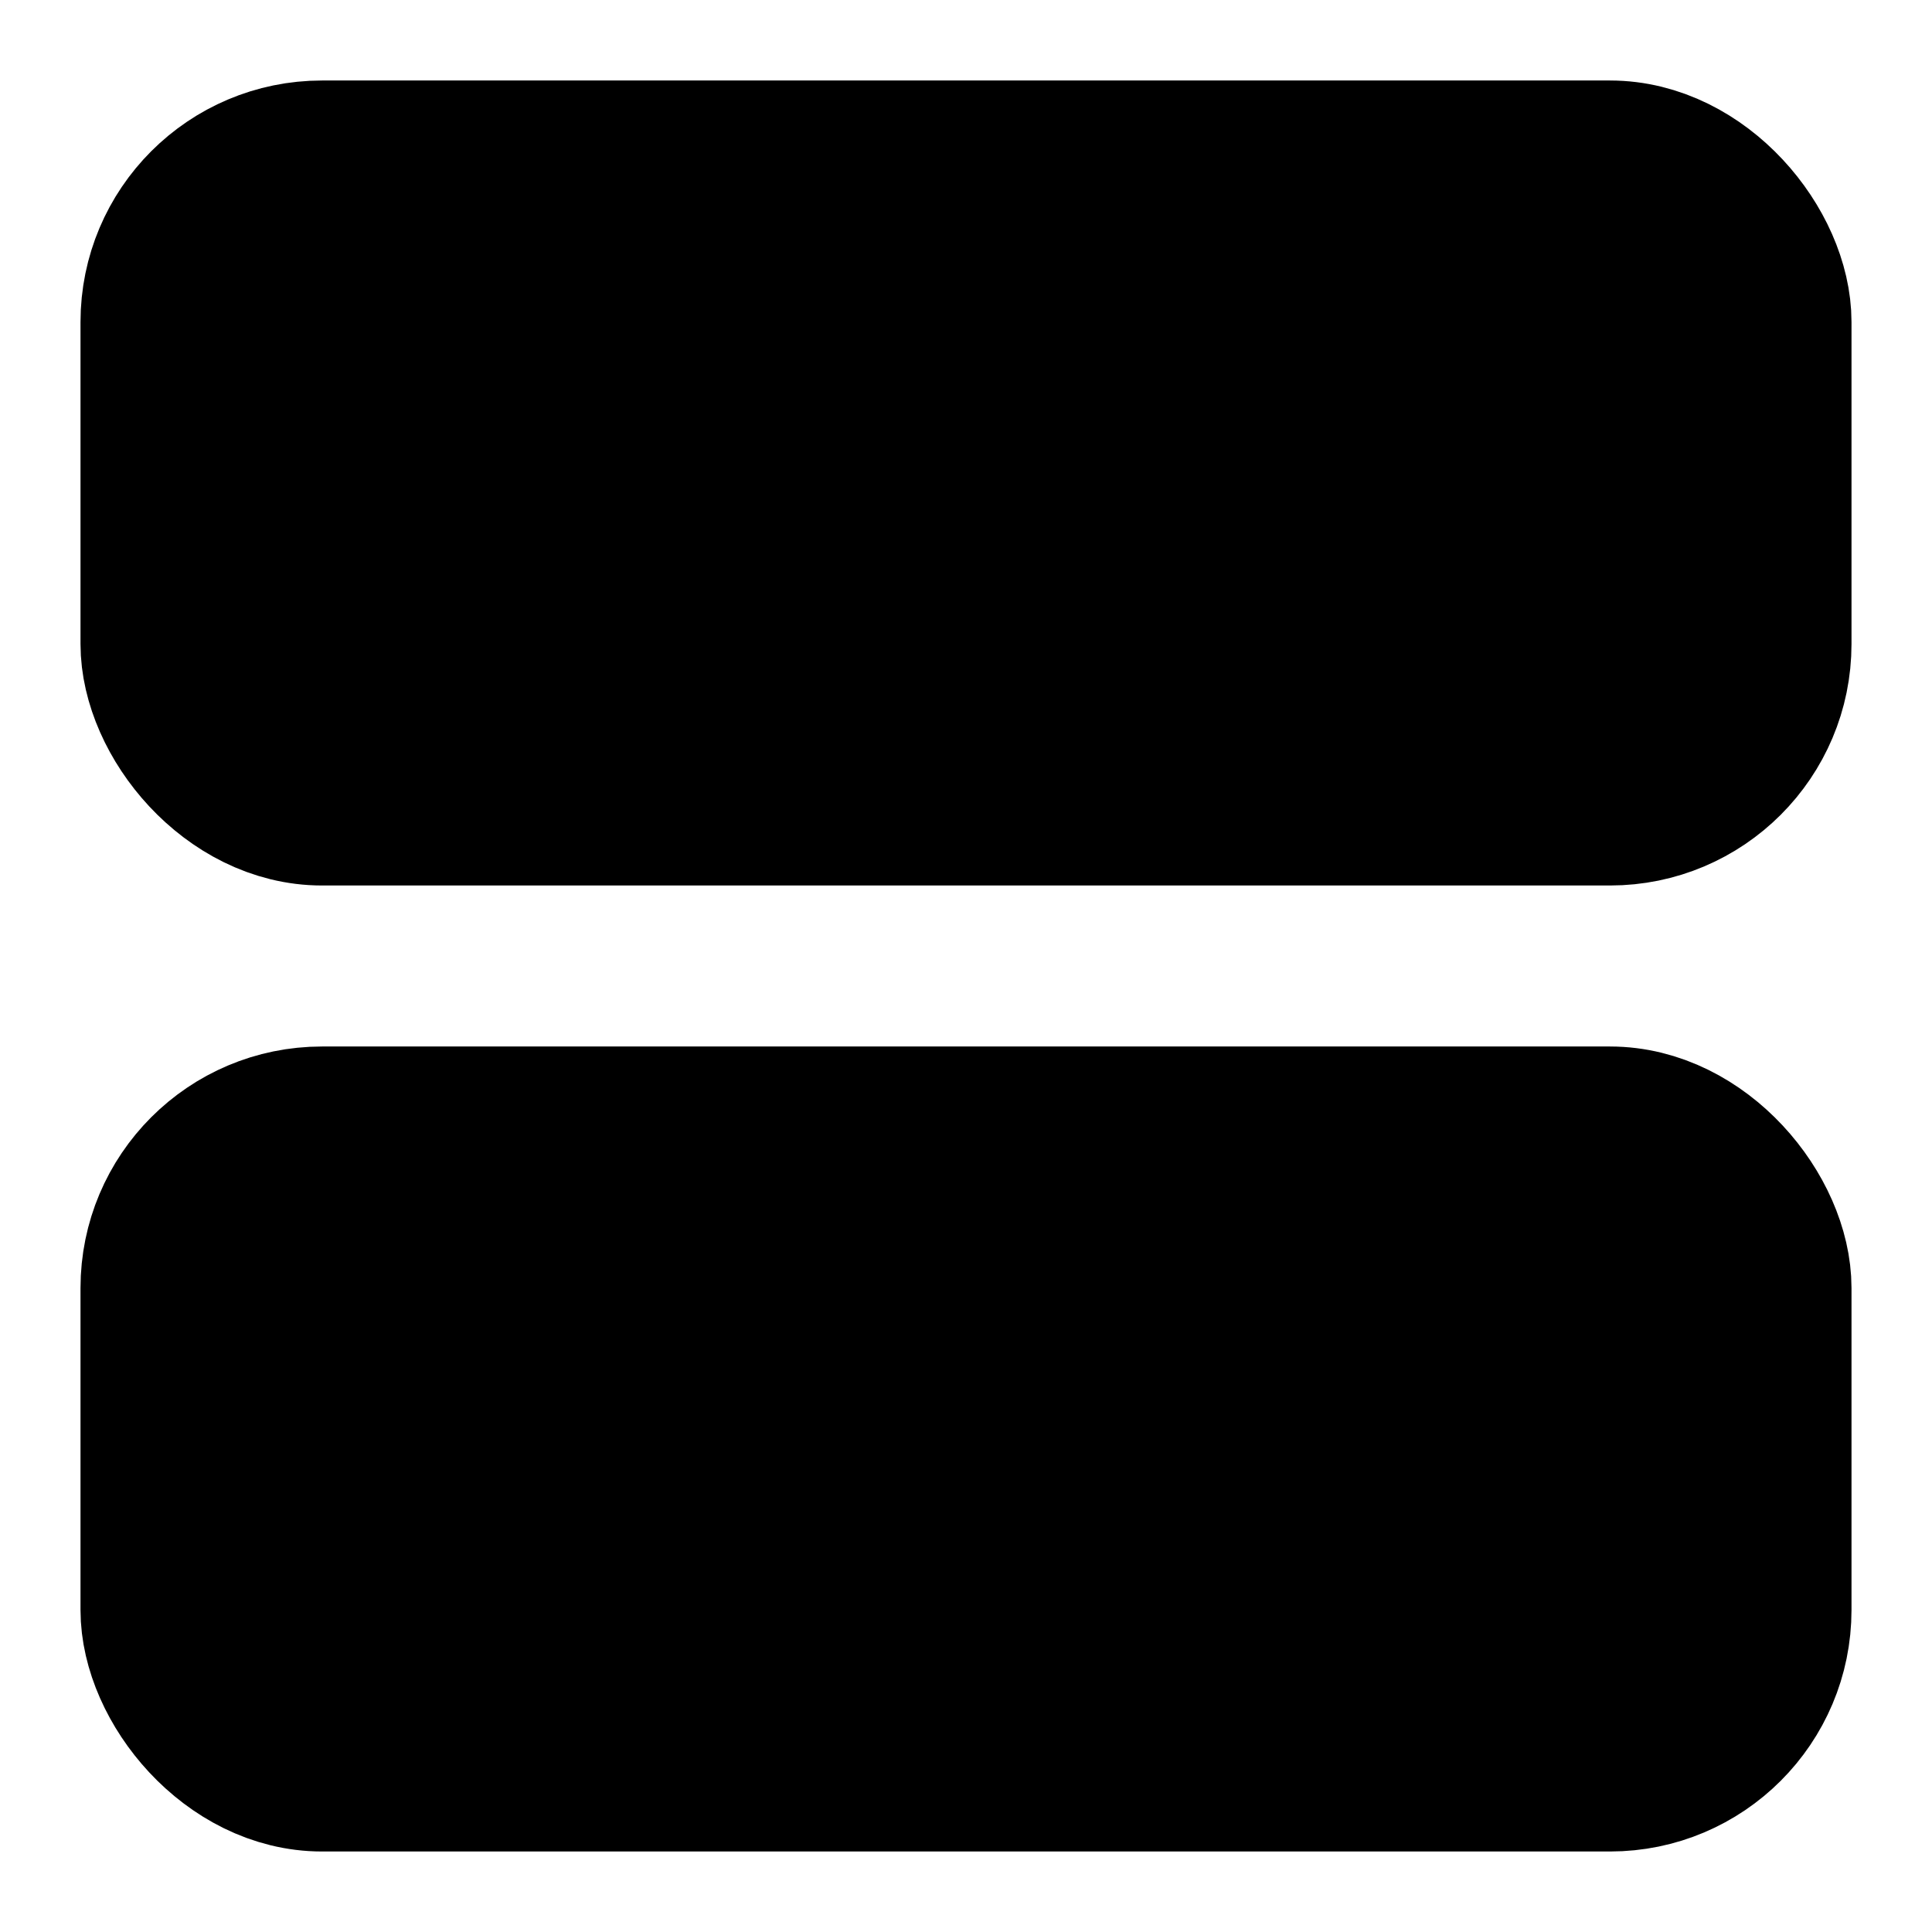 <svg
    xmlns="http://www.w3.org/2000/svg"
    width="24"
    height="24"
    viewBox="0 0 24 24"
    fill="currentColor"
    stroke="currentColor"
    stroke-width="2"
    stroke-linecap="round"
    stroke-linejoin="round"
>
    <rect x="2" y="2" vector-effect="non-scaling-stroke" width="20" height="8" rx="2" ry="2" />
    <rect x="2" y="14" vector-effect="non-scaling-stroke" width="20" height="8" rx="2" ry="2" />
    <line vector-effect="non-scaling-stroke" x1="6" x2="6.01" y1="6" y2="6" />
    <line vector-effect="non-scaling-stroke" x1="6" x2="6.01" y1="18" y2="18" />
</svg>
